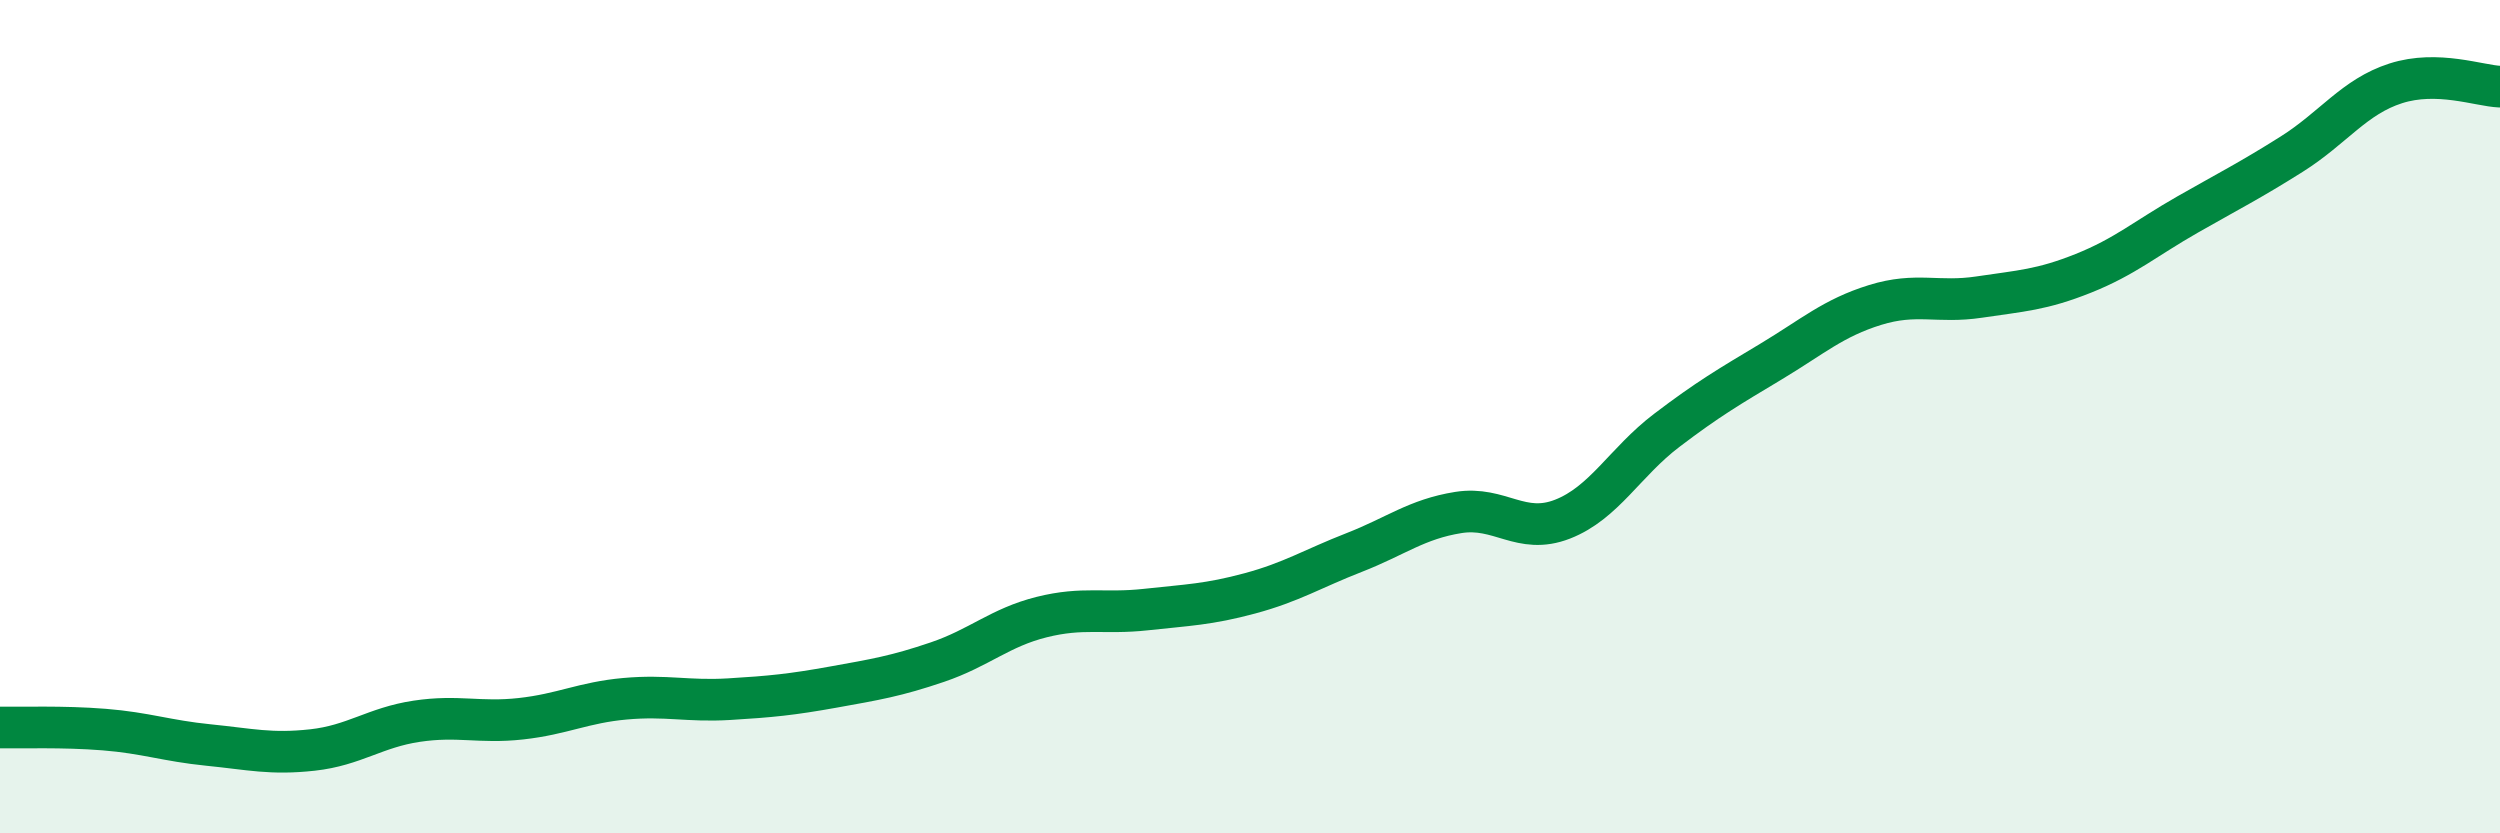 
    <svg width="60" height="20" viewBox="0 0 60 20" xmlns="http://www.w3.org/2000/svg">
      <path
        d="M 0,17.46 C 0.5,17.47 1.5,17.43 2.5,17.51 C 3.5,17.59 4,17.78 5,17.88 C 6,17.98 6.5,18.11 7.5,18 C 8.5,17.89 9,17.46 10,17.31 C 11,17.16 11.5,17.36 12.5,17.25 C 13.5,17.14 14,16.86 15,16.77 C 16,16.68 16.5,16.84 17.5,16.78 C 18.5,16.72 19,16.67 20,16.49 C 21,16.31 21.5,16.23 22.5,15.89 C 23.5,15.55 24,15.06 25,14.81 C 26,14.56 26.5,14.74 27.5,14.63 C 28.5,14.52 29,14.51 30,14.24 C 31,13.97 31.5,13.65 32.5,13.26 C 33.5,12.87 34,12.46 35,12.3 C 36,12.14 36.5,12.85 37.5,12.46 C 38.5,12.07 39,11.09 40,10.33 C 41,9.57 41.5,9.28 42.5,8.68 C 43.5,8.08 44,7.63 45,7.32 C 46,7.01 46.5,7.28 47.5,7.13 C 48.5,6.98 49,6.96 50,6.56 C 51,6.16 51.5,5.72 52.5,5.15 C 53.5,4.58 54,4.33 55,3.7 C 56,3.07 56.5,2.32 57.5,2 C 58.5,1.68 59.5,2.06 60,2.08L60 20L0 20Z"
        fill="#008740"
        opacity="0.1"
        stroke-linecap="round"
        stroke-linejoin="round"
      />
      <path
        d="M 0,17.46 C 0.5,17.47 1.5,17.43 2.5,17.51 C 3.5,17.59 4,17.78 5,17.88 C 6,17.98 6.5,18.11 7.5,18 C 8.5,17.89 9,17.46 10,17.31 C 11,17.16 11.5,17.36 12.5,17.25 C 13.5,17.14 14,16.86 15,16.77 C 16,16.68 16.5,16.84 17.5,16.78 C 18.5,16.72 19,16.67 20,16.49 C 21,16.31 21.5,16.23 22.5,15.89 C 23.5,15.55 24,15.06 25,14.81 C 26,14.56 26.5,14.74 27.5,14.63 C 28.5,14.52 29,14.51 30,14.24 C 31,13.97 31.5,13.65 32.5,13.26 C 33.5,12.87 34,12.46 35,12.3 C 36,12.14 36.5,12.85 37.5,12.46 C 38.5,12.07 39,11.09 40,10.33 C 41,9.57 41.5,9.28 42.5,8.68 C 43.5,8.08 44,7.63 45,7.32 C 46,7.01 46.5,7.28 47.5,7.13 C 48.5,6.98 49,6.96 50,6.56 C 51,6.16 51.5,5.72 52.5,5.15 C 53.5,4.58 54,4.33 55,3.7 C 56,3.07 56.5,2.32 57.5,2 C 58.5,1.68 59.5,2.06 60,2.08"
        stroke="#008740"
        stroke-width="1"
        fill="none"
        stroke-linecap="round"
        stroke-linejoin="round"
      />
    </svg>
  